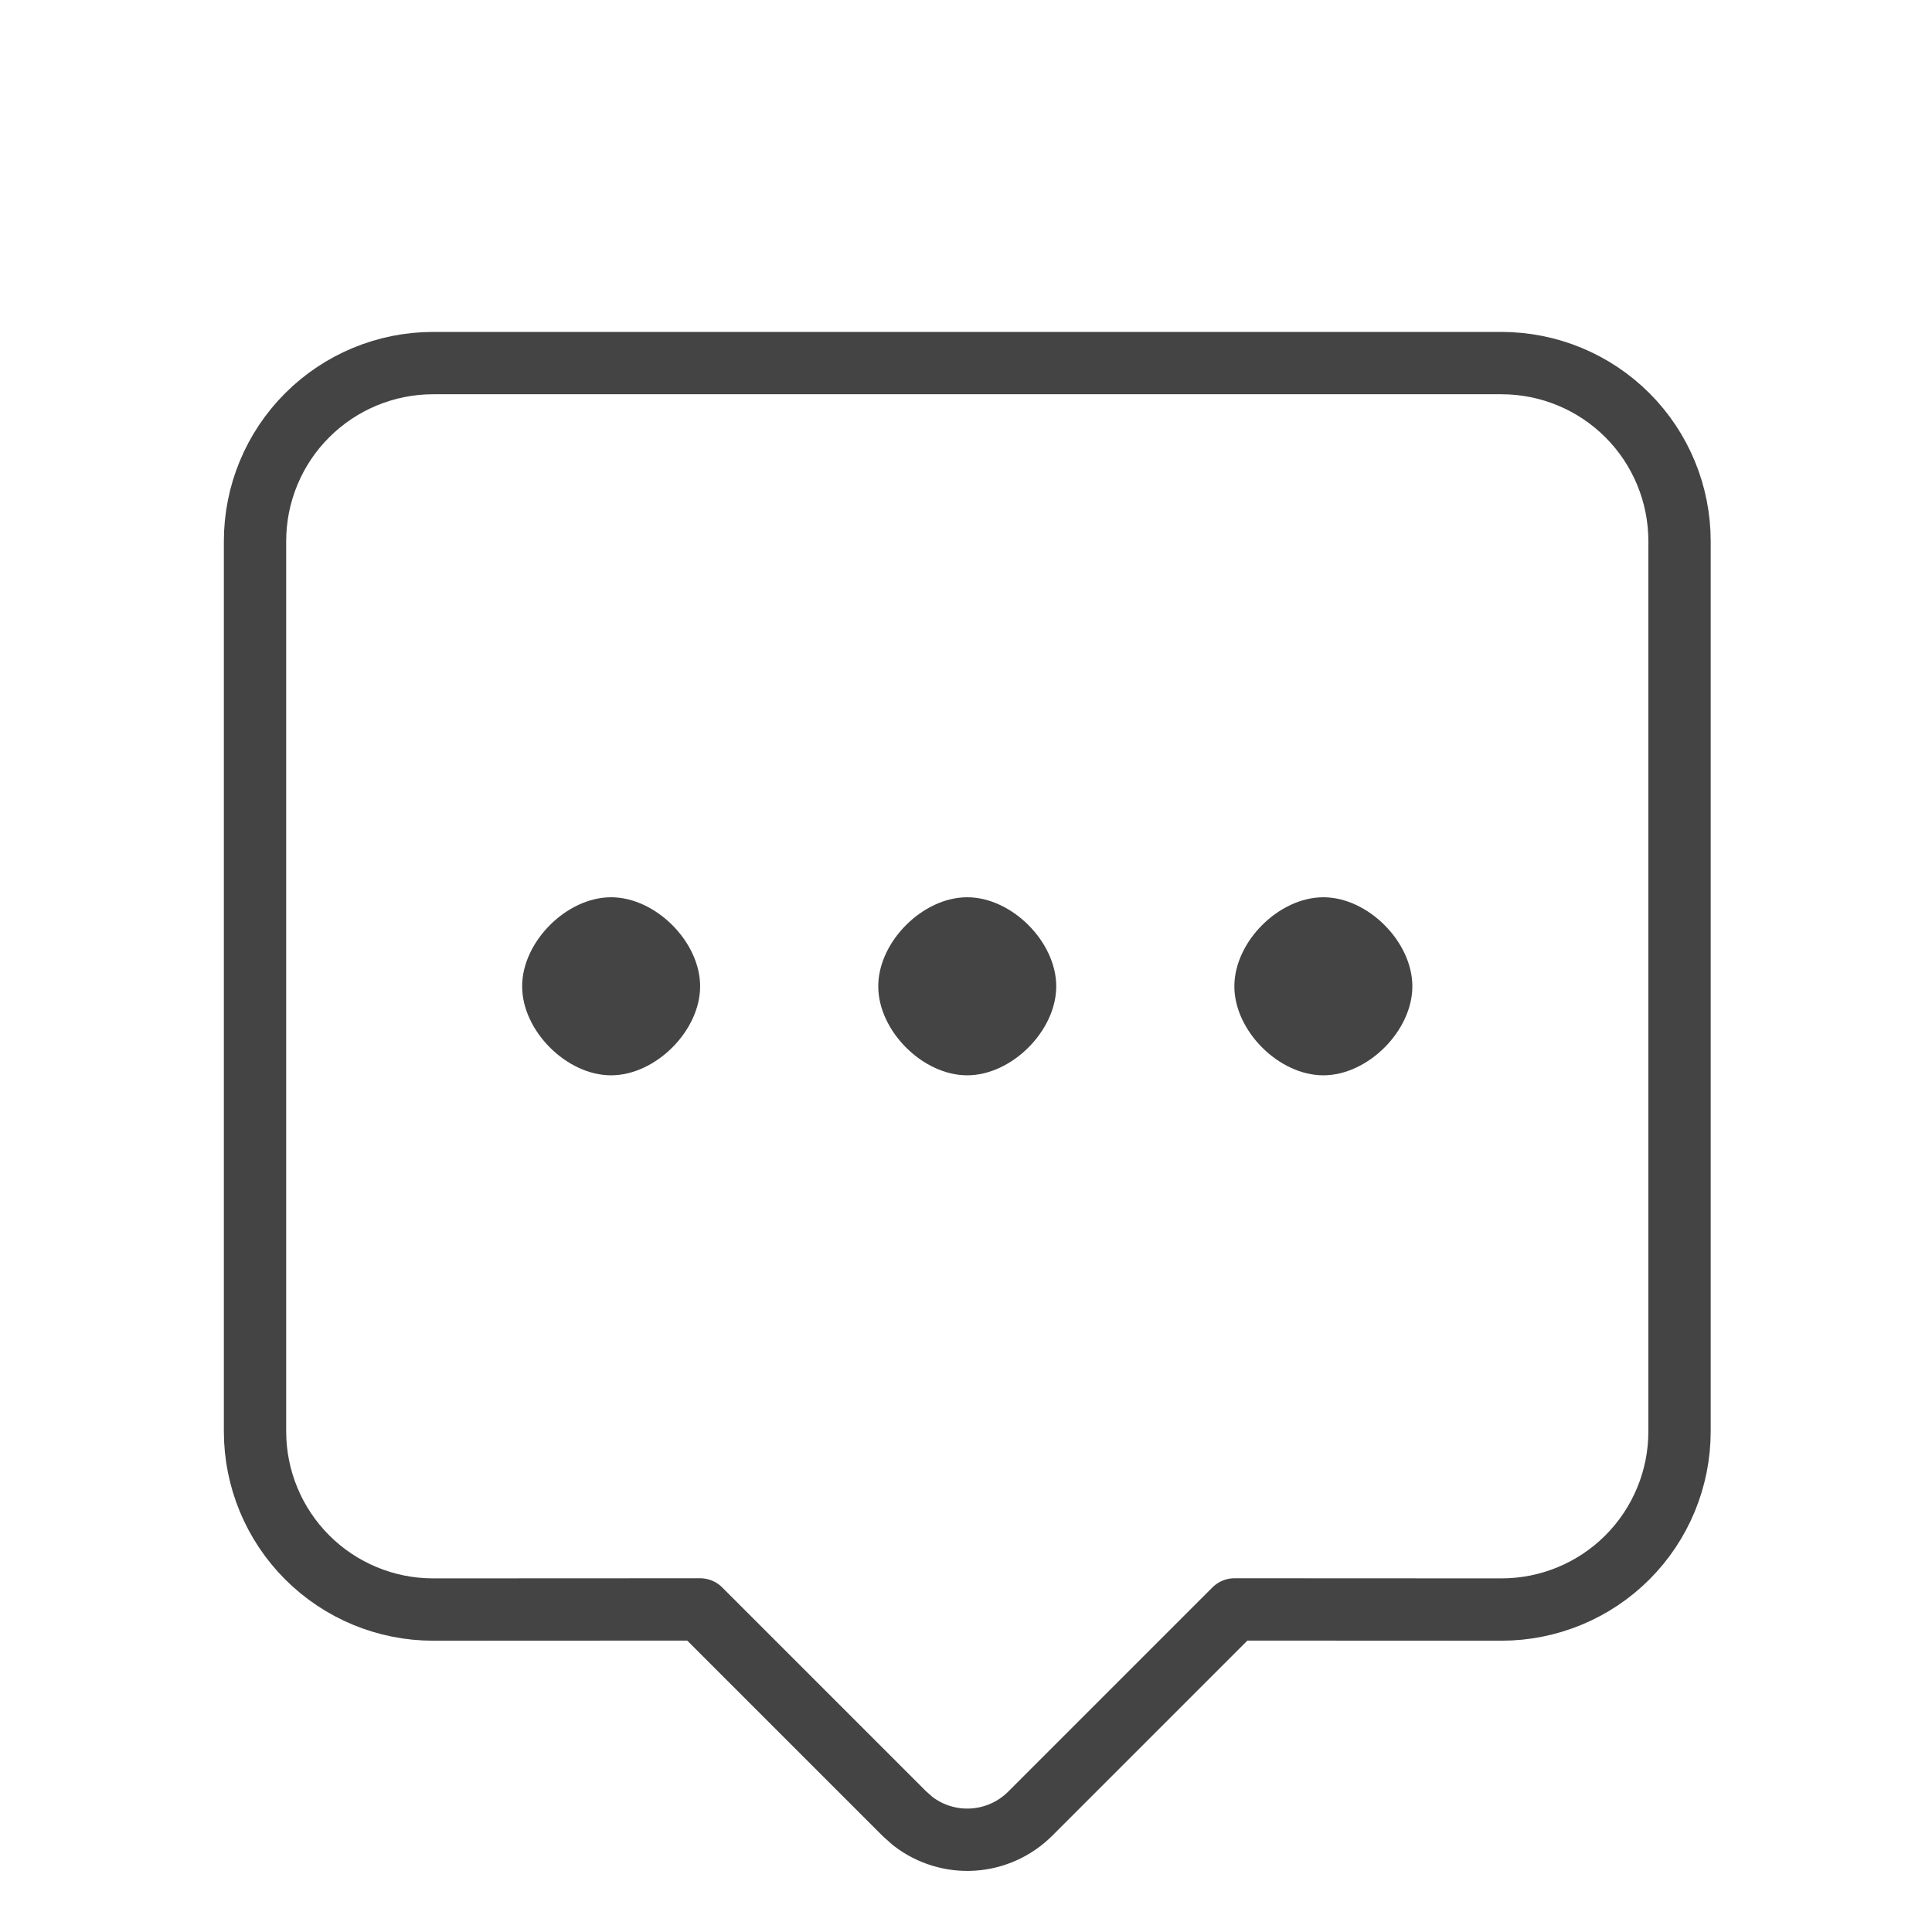 <?xml version="1.0" encoding="UTF-8"?> <svg xmlns="http://www.w3.org/2000/svg" width="31" height="31" viewBox="0 0 31 31" fill="none"><g clip-path="url(#clip0)"><path fill-rule="evenodd" clip-rule="evenodd" d="M24.092 5.826C24.85 5.826 25.577 6.127 26.113 6.663C26.648 7.198 26.949 7.925 26.949 8.683V22.968C26.949 23.726 26.648 24.453 26.113 24.989C25.577 25.525 24.85 25.826 24.092 25.826L19.808 25.824L16.531 29.101C16.285 29.347 15.958 29.495 15.61 29.517C15.263 29.539 14.92 29.433 14.645 29.22L14.511 29.101L11.234 25.824L6.949 25.826C6.192 25.826 5.465 25.525 4.929 24.989C4.393 24.453 4.092 23.726 4.092 22.968V8.683C4.092 7.925 4.393 7.198 4.929 6.663C5.465 6.127 6.192 5.826 6.949 5.826H24.092Z" stroke="#444444" stroke-linecap="round" stroke-linejoin="round"></path><path fill-rule="evenodd" clip-rule="evenodd" d="M15.519 17.254C16.234 17.254 16.948 16.54 16.948 15.826C16.948 15.111 16.234 14.397 15.519 14.397C14.805 14.397 14.092 15.111 14.092 15.826C14.092 16.54 14.805 17.254 15.519 17.254ZM9.805 17.254C10.519 17.254 11.234 16.54 11.234 15.826C11.234 15.111 10.519 14.397 9.805 14.397C9.091 14.397 8.378 15.111 8.378 15.826C8.378 16.54 9.091 17.254 9.805 17.254ZM21.234 17.254C21.948 17.254 22.662 16.54 22.662 15.826C22.662 15.111 21.948 14.397 21.234 14.397C20.519 14.397 19.806 15.111 19.806 15.826C19.806 16.54 20.519 17.254 21.234 17.254Z" fill="#444444"></path></g><defs><clipPath id="clip0"><rect width="30" height="30" fill="white" transform="translate(0.521 0.826)"></rect></clipPath></defs></svg> 